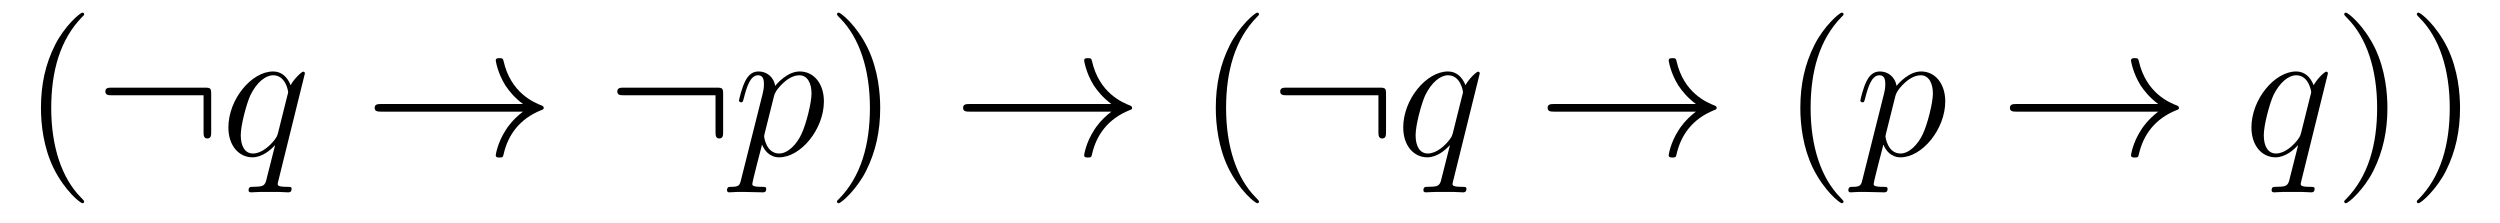 <?xml version='1.0' encoding='UTF-8'?>
<!-- This file was generated by dvisvgm 2.8.1 -->
<svg version='1.1' xmlns='http://www.w3.org/2000/svg' xmlns:xlink='http://www.w3.org/1999/xlink' width='157pt' height='14pt' viewBox='0 -14 157 14'>
<g id='page1'>
<g transform='matrix(1 0 0 -1 -127 650)'>
<path d='M132.285 651.335C132.285 651.371 132.285 651.395 132.082 651.598C130.887 652.806 130.217 654.778 130.217 657.217C130.217 659.536 130.779 661.532 132.166 662.943C132.285 663.05 132.285 663.074 132.285 663.11C132.285 663.182 132.225 663.206 132.177 663.206C132.022 663.206 131.042 662.345 130.456 661.173C129.847 659.966 129.572 658.687 129.572 657.217C129.572 656.152 129.739 654.73 130.36 653.451C131.066 652.017 132.046 651.239 132.177 651.239C132.225 651.239 132.285 651.263 132.285 651.335Z'/>
<path d='M140.263 658.065C140.263 658.46 140.227 658.496 139.844 658.496H134.034C133.831 658.496 133.616 658.496 133.616 658.257C133.616 658.017 133.831 658.017 134.034 658.017H139.784V655.734C139.784 655.519 139.784 655.304 140.024 655.304C140.263 655.304 140.263 655.519 140.263 655.734V658.065Z'/>
<path d='M146.148 659.392C146.148 659.452 146.101 659.5 146.041 659.5C145.945 659.5 145.479 659.069 145.252 658.651C145.037 659.189 144.666 659.512 144.152 659.512C142.801 659.512 141.343 657.767 141.343 655.997C141.343 654.814 142.036 654.12 142.849 654.12C143.483 654.12 144.008 654.599 144.26 654.873L144.272 654.862L143.817 653.068L143.71 652.638C143.602 652.28 143.423 652.28 142.861 652.267C142.729 652.267 142.61 652.267 142.61 652.04C142.61 651.957 142.682 651.921 142.765 651.921C142.933 651.921 143.148 651.945 143.315 651.945H144.534C144.714 651.945 144.917 651.921 145.096 651.921C145.168 651.921 145.312 651.921 145.312 652.148C145.312 652.267 145.216 652.267 145.037 652.267C144.475 652.267 144.439 652.351 144.439 652.447C144.439 652.507 144.451 652.519 144.487 652.674L146.148 659.392ZM144.463 655.662C144.403 655.459 144.403 655.435 144.236 655.208C143.973 654.873 143.447 654.36 142.885 654.36C142.395 654.36 142.12 654.802 142.12 655.507C142.12 656.165 142.49 657.503 142.718 658.006C143.124 658.842 143.686 659.273 144.152 659.273C144.941 659.273 145.096 658.293 145.096 658.197C145.096 658.185 145.061 658.029 145.048 658.006L144.463 655.662Z'/>
<path d='M159.843 656.989C159.185 656.487 158.862 655.997 158.767 655.842C158.229 655.017 158.133 654.264 158.133 654.252C158.133 654.108 158.277 654.108 158.372 654.108C158.575 654.108 158.587 654.132 158.635 654.348C158.91 655.519 159.615 656.523 160.966 657.073C161.11 657.121 161.146 657.145 161.146 657.228S161.074 657.348 161.05 657.36C160.524 657.563 159.078 658.161 158.623 660.169C158.587 660.313 158.575 660.348 158.372 660.348C158.277 660.348 158.133 660.348 158.133 660.205C158.133 660.181 158.241 659.428 158.743 658.627C158.982 658.268 159.328 657.85 159.843 657.468H150.961C150.745 657.468 150.53 657.468 150.53 657.228C150.53 656.989 150.745 656.989 150.961 656.989H159.843Z'/>
<path d='M172.413 658.065C172.413 658.46 172.377 658.496 171.995 658.496H166.185C165.981 658.496 165.766 658.496 165.766 658.257C165.766 658.017 165.981 658.017 166.185 658.017H171.935V655.734C171.935 655.519 171.935 655.304 172.174 655.304C172.413 655.304 172.413 655.519 172.413 655.734V658.065Z'/>
<path d='M173.541 652.722C173.457 652.363 173.409 652.267 172.919 652.267C172.776 652.267 172.656 652.267 172.656 652.04C172.656 652.017 172.668 651.921 172.8 651.921C172.955 651.921 173.123 651.945 173.278 651.945H173.792C174.043 651.945 174.653 651.921 174.904 651.921C174.975 651.921 175.119 651.921 175.119 652.136C175.119 652.267 175.035 652.267 174.832 652.267C174.282 652.267 174.246 652.351 174.246 652.447C174.246 652.59 174.784 654.647 174.856 654.921C174.987 654.587 175.31 654.12 175.932 654.12C177.282 654.12 178.741 655.878 178.741 657.635C178.741 658.735 178.119 659.512 177.223 659.512C176.458 659.512 175.812 658.771 175.681 658.603C175.585 659.201 175.119 659.512 174.641 659.512C174.294 659.512 174.019 659.344 173.792 658.89C173.577 658.46 173.409 657.731 173.409 657.683C173.409 657.635 173.457 657.575 173.541 657.575C173.637 657.575 173.648 657.587 173.72 657.862C173.899 658.567 174.127 659.273 174.605 659.273C174.88 659.273 174.975 659.081 174.975 658.723C174.975 658.436 174.939 658.316 174.892 658.101L173.541 652.722ZM175.609 657.97C175.692 658.304 176.028 658.651 176.219 658.818C176.35 658.938 176.745 659.273 177.199 659.273C177.725 659.273 177.964 658.747 177.964 658.125C177.964 657.551 177.629 656.2 177.33 655.579C177.032 654.933 176.482 654.36 175.932 654.36C175.119 654.36 174.987 655.387 174.987 655.435C174.987 655.471 175.011 655.567 175.023 655.627L175.609 657.97Z'/>
<path d='M182.277 657.217C182.277 658.125 182.157 659.607 181.488 660.994C180.783 662.428 179.802 663.206 179.671 663.206C179.623 663.206 179.563 663.182 179.563 663.11C179.563 663.074 179.563 663.05 179.766 662.847C180.962 661.64 181.631 659.667 181.631 657.228C181.631 654.909 181.07 652.913 179.683 651.502C179.563 651.395 179.563 651.371 179.563 651.335C179.563 651.263 179.623 651.239 179.671 651.239C179.826 651.239 180.806 652.1 181.392 653.272C182.002 654.491 182.277 655.782 182.277 657.217Z'/>
<path d='M196.794 656.989C196.136 656.487 195.814 655.997 195.718 655.842C195.18 655.017 195.085 654.264 195.085 654.252C195.085 654.108 195.228 654.108 195.324 654.108C195.527 654.108 195.539 654.132 195.587 654.348C195.862 655.519 196.567 656.523 197.918 657.073C198.061 657.121 198.097 657.145 198.097 657.228S198.025 657.348 198.001 657.36C197.476 657.563 196.03 658.161 195.575 660.169C195.539 660.313 195.527 660.348 195.324 660.348C195.228 660.348 195.085 660.348 195.085 660.205C195.085 660.181 195.192 659.428 195.695 658.627C195.934 658.268 196.28 657.85 196.794 657.468H187.912C187.697 657.468 187.482 657.468 187.482 657.228C187.482 656.989 187.697 656.989 187.912 656.989H196.794Z'/>
<path d='M206.065 651.335C206.065 651.371 206.065 651.395 205.862 651.598C204.667 652.806 203.998 654.778 203.998 657.217C203.998 659.536 204.559 661.532 205.946 662.943C206.065 663.05 206.065 663.074 206.065 663.11C206.065 663.182 206.005 663.206 205.958 663.206C205.802 663.206 204.822 662.345 204.236 661.173C203.627 659.966 203.352 658.687 203.352 657.217C203.352 656.152 203.519 654.73 204.14 653.451C204.846 652.017 205.826 651.239 205.958 651.239C206.005 651.239 206.065 651.263 206.065 651.335Z'/>
<path d='M214.043 658.065C214.043 658.46 214.007 658.496 213.625 658.496H207.815C207.612 658.496 207.396 658.496 207.396 658.257C207.396 658.017 207.612 658.017 207.815 658.017H213.565V655.734C213.565 655.519 213.565 655.304 213.804 655.304S214.043 655.519 214.043 655.734V658.065Z'/>
<path d='M219.929 659.392C219.929 659.452 219.881 659.5 219.821 659.5C219.726 659.5 219.259 659.069 219.032 658.651C218.818 659.189 218.447 659.512 217.932 659.512C216.582 659.512 215.123 657.767 215.123 655.997C215.123 654.814 215.816 654.12 216.63 654.12C217.262 654.12 217.789 654.599 218.04 654.873L218.052 654.862L217.597 653.068L217.49 652.638C217.382 652.28 217.204 652.28 216.642 652.267C216.51 652.267 216.39 652.267 216.39 652.04C216.39 651.957 216.462 651.921 216.546 651.921C216.713 651.921 216.929 651.945 217.096 651.945H218.315C218.495 651.945 218.698 651.921 218.876 651.921C218.948 651.921 219.092 651.921 219.092 652.148C219.092 652.267 218.996 652.267 218.818 652.267C218.255 652.267 218.219 652.351 218.219 652.447C218.219 652.507 218.232 652.519 218.267 652.674L219.929 659.392ZM218.243 655.662C218.184 655.459 218.184 655.435 218.016 655.208C217.753 654.873 217.228 654.36 216.666 654.36C216.175 654.36 215.9 654.802 215.9 655.507C215.9 656.165 216.271 657.503 216.498 658.006C216.905 658.842 217.466 659.273 217.932 659.273C218.722 659.273 218.876 658.293 218.876 658.197C218.876 658.185 218.842 658.029 218.828 658.006L218.243 655.662Z'/>
<path d='M233.503 656.989C232.846 656.487 232.523 655.997 232.427 655.842C231.889 655.017 231.793 654.264 231.793 654.252C231.793 654.108 231.937 654.108 232.033 654.108C232.236 654.108 232.248 654.132 232.296 654.348C232.571 655.519 233.275 656.523 234.626 657.073C234.77 657.121 234.806 657.145 234.806 657.228S234.734 657.348 234.71 657.36C234.185 657.563 232.738 658.161 232.284 660.169C232.248 660.313 232.236 660.348 232.033 660.348C231.937 660.348 231.793 660.348 231.793 660.205C231.793 660.181 231.901 659.428 232.403 658.627C232.643 658.268 232.988 657.85 233.503 657.468H224.621C224.406 657.468 224.191 657.468 224.191 657.228C224.191 656.989 224.406 656.989 224.621 656.989H233.503Z'/>
<path d='M242.774 651.335C242.774 651.371 242.774 651.395 242.572 651.598C241.376 652.806 240.707 654.778 240.707 657.217C240.707 659.536 241.268 661.532 242.656 662.943C242.774 663.05 242.774 663.074 242.774 663.11C242.774 663.182 242.714 663.206 242.666 663.206C242.512 663.206 241.531 662.345 240.946 661.173C240.336 659.966 240.061 658.687 240.061 657.217C240.061 656.152 240.228 654.73 240.85 653.451C241.555 652.017 242.536 651.239 242.666 651.239C242.714 651.239 242.774 651.263 242.774 651.335Z'/>
<path d='M243.962 652.722C243.878 652.363 243.83 652.267 243.341 652.267C243.197 652.267 243.077 652.267 243.077 652.04C243.077 652.017 243.089 651.921 243.221 651.921C243.376 651.921 243.544 651.945 243.698 651.945H244.213C244.464 651.945 245.074 651.921 245.324 651.921C245.396 651.921 245.54 651.921 245.54 652.136C245.54 652.267 245.456 652.267 245.252 652.267C244.703 652.267 244.667 652.351 244.667 652.447C244.667 652.59 245.206 654.647 245.278 654.921C245.408 654.587 245.731 654.12 246.353 654.12C247.704 654.12 249.162 655.878 249.162 657.635C249.162 658.735 248.54 659.512 247.644 659.512C246.878 659.512 246.233 658.771 246.102 658.603C246.006 659.201 245.54 659.512 245.062 659.512C244.715 659.512 244.44 659.344 244.213 658.89C243.998 658.46 243.83 657.731 243.83 657.683C243.83 657.635 243.878 657.575 243.962 657.575C244.057 657.575 244.069 657.587 244.141 657.862C244.32 658.567 244.548 659.273 245.026 659.273C245.3 659.273 245.396 659.081 245.396 658.723C245.396 658.436 245.36 658.316 245.312 658.101L243.962 652.722ZM246.03 657.97C246.114 658.304 246.449 658.651 246.64 658.818C246.772 658.938 247.165 659.273 247.62 659.273C248.146 659.273 248.386 658.747 248.386 658.125C248.386 657.551 248.05 656.2 247.752 655.579C247.453 654.933 246.902 654.36 246.353 654.36C245.54 654.36 245.408 655.387 245.408 655.435C245.408 655.471 245.432 655.567 245.444 655.627L246.03 657.97Z'/>
<path d='M262.536 656.989C261.88 656.487 261.557 655.997 261.461 655.842C260.923 655.017 260.827 654.264 260.827 654.252C260.827 654.108 260.971 654.108 261.066 654.108C261.269 654.108 261.281 654.132 261.329 654.348C261.604 655.519 262.309 656.523 263.66 657.073C263.803 657.121 263.839 657.145 263.839 657.228S263.768 657.348 263.744 657.36C263.218 657.563 261.772 658.161 261.317 660.169C261.281 660.313 261.269 660.348 261.066 660.348C260.971 660.348 260.827 660.348 260.827 660.205C260.827 660.181 260.935 659.428 261.437 658.627C261.676 658.268 262.022 657.85 262.536 657.468H253.655C253.439 657.468 253.224 657.468 253.224 657.228C253.224 656.989 253.439 656.989 253.655 656.989H262.536Z'/>
<path d='M273.194 659.392C273.194 659.452 273.148 659.5 273.088 659.5C272.992 659.5 272.525 659.069 272.298 658.651C272.083 659.189 271.712 659.512 271.199 659.512C269.848 659.512 268.39 657.767 268.39 655.997C268.39 654.814 269.083 654.12 269.896 654.12C270.529 654.12 271.055 654.599 271.306 654.873L271.318 654.862L270.864 653.068L270.756 652.638C270.648 652.28 270.469 652.28 269.908 652.267C269.776 652.267 269.657 652.267 269.657 652.04C269.657 651.957 269.728 651.921 269.812 651.921C269.98 651.921 270.194 651.945 270.361 651.945H271.58C271.76 651.945 271.963 651.921 272.143 651.921C272.214 651.921 272.358 651.921 272.358 652.148C272.358 652.267 272.262 652.267 272.083 652.267C271.522 652.267 271.486 652.351 271.486 652.447C271.486 652.507 271.498 652.519 271.532 652.674L273.194 659.392ZM271.51 655.662C271.45 655.459 271.45 655.435 271.282 655.208C271.019 654.873 270.493 654.36 269.932 654.36C269.441 654.36 269.166 654.802 269.166 655.507C269.166 656.165 269.537 657.503 269.764 658.006C270.17 658.842 270.732 659.273 271.199 659.273C271.987 659.273 272.143 658.293 272.143 658.197C272.143 658.185 272.107 658.029 272.095 658.006L271.51 655.662Z'/>
<path d='M276.93 657.217C276.93 658.125 276.811 659.607 276.142 660.994C275.436 662.428 274.456 663.206 274.325 663.206C274.277 663.206 274.217 663.182 274.217 663.11C274.217 663.074 274.217 663.05 274.42 662.847C275.616 661.64 276.284 659.667 276.284 657.228C276.284 654.909 275.723 652.913 274.336 651.502C274.217 651.395 274.217 651.371 274.217 651.335C274.217 651.263 274.277 651.239 274.325 651.239C274.48 651.239 275.46 652.1 276.046 653.272C276.655 654.491 276.93 655.782 276.93 657.217ZM281.49 657.217C281.49 658.125 281.371 659.607 280.702 660.994C279.996 662.428 279.016 663.206 278.884 663.206C278.837 663.206 278.777 663.182 278.777 663.11C278.777 663.074 278.777 663.05 278.98 662.847C280.175 661.64 280.844 659.667 280.844 657.228C280.844 654.909 280.283 652.913 278.896 651.502C278.777 651.395 278.777 651.371 278.777 651.335C278.777 651.263 278.837 651.239 278.884 651.239C279.04 651.239 280.02 652.1 280.606 653.272C281.215 654.491 281.49 655.782 281.49 657.217Z'/>
</g>
</g>
</svg>